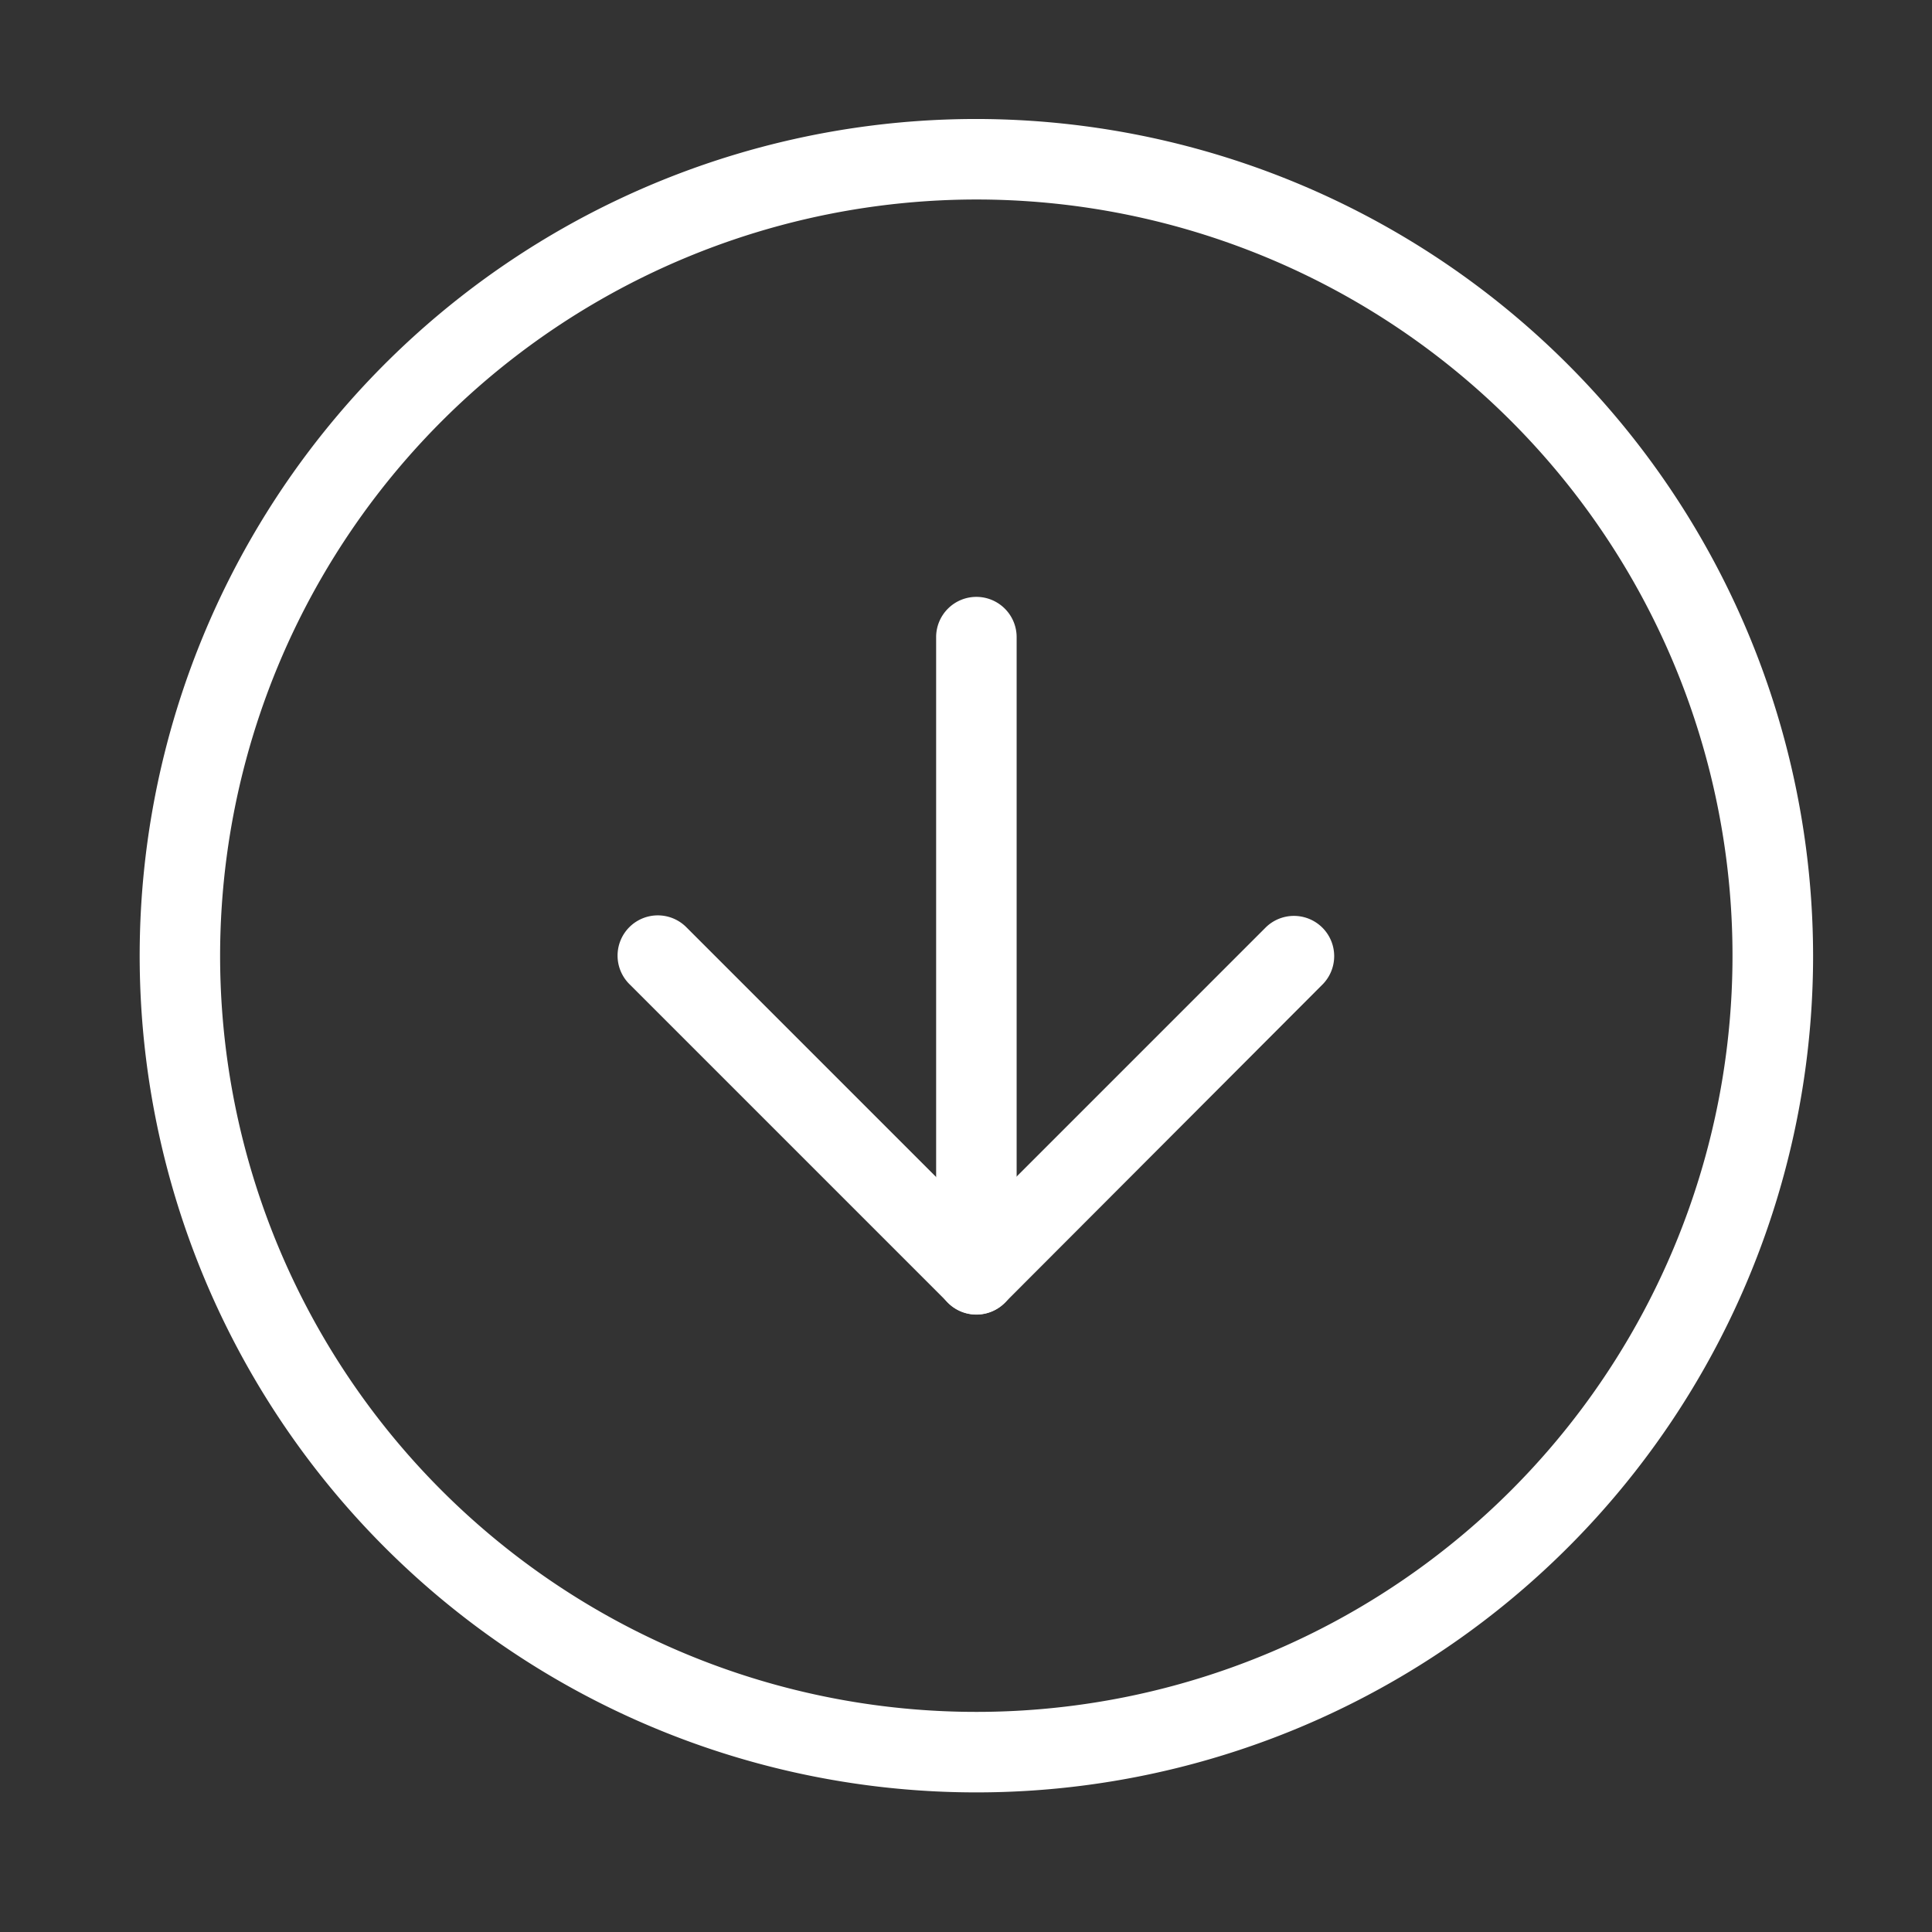 <svg xmlns="http://www.w3.org/2000/svg" width="23.998" height="23.998" viewBox="0 0 23.998 23.998">
  <rect x="0" y="0" width="23.998" height="23.998" fill="#333333" stroke="none"/>
  <g id="Icon" transform="translate(24 -0.001) rotate(90)">
    <rect id="Area" width="23.998" height="23.998" transform="translate(0.001 0.001)" fill="#fcfcfc" opacity="0"/>
    <g id="Icon-2" data-name="Icon" transform="translate(1.979 1.979)">
      <path id="Path" d="M9.893-.5A10.393,10.393,0,1,1-.5,9.893,10.405,10.405,0,0,1,9.893-.5Zm0,19.787A9.393,9.393,0,1,0,.5,9.893,9.4,9.4,0,0,0,9.893,19.287Z" transform="translate(0)" fill="#fff"/>
      <path id="Path-2" data-name="Path" d="M10,15.081a.5.5,0,0,1-.354-.854l3.6-3.6-3.6-3.6a.5.5,0,0,1,.707-.707L14.31,10.27a.5.5,0,0,1,0,.707l-3.957,3.957A.5.5,0,0,1,10,15.081Z" transform="translate(-0.107 -0.731)" fill="#fff"/>
      <path id="Line" d="M7.915.5H0A.5.5,0,0,1-.5,0,.5.5,0,0,1,0-.5H7.915a.5.5,0,0,1,.5.5A.5.5,0,0,1,7.915.5Z" transform="translate(5.936 9.893)" fill="#fff"/>
    </g>
  </g>
</svg>
